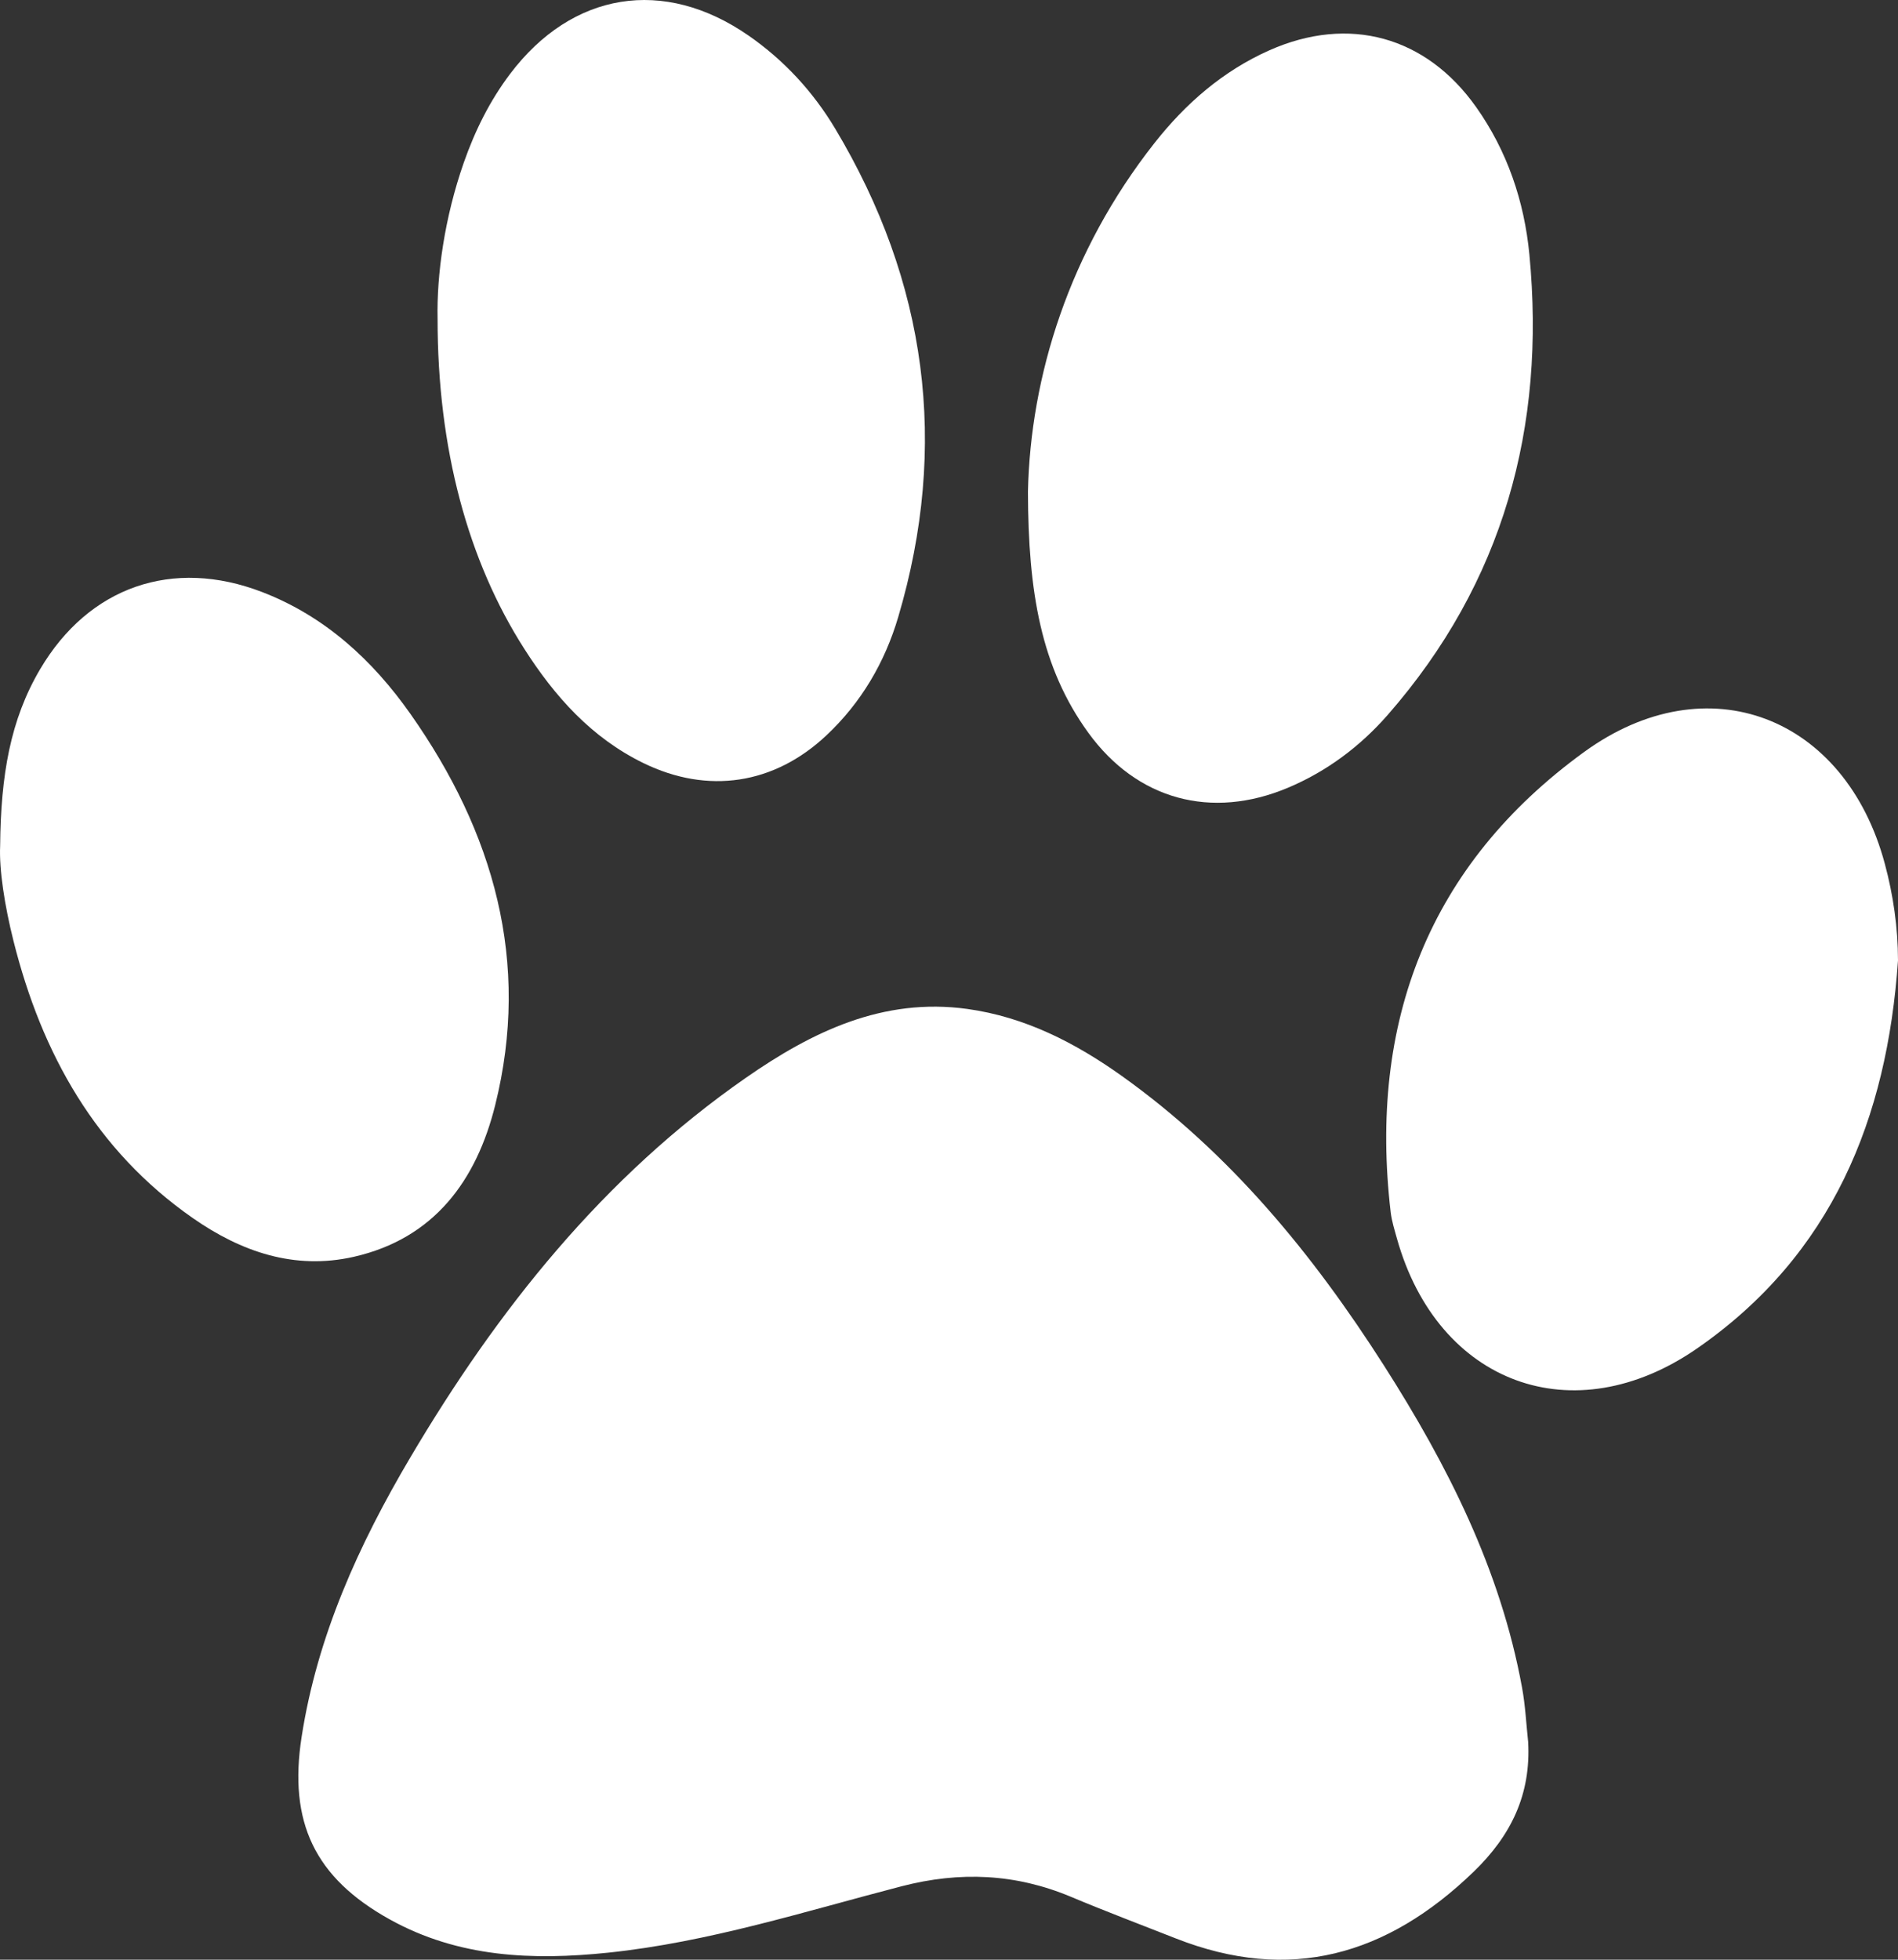 <?xml version="1.0" encoding="utf-8"?>
<!-- Generator: Adobe Illustrator 19.0.1, SVG Export Plug-In . SVG Version: 6.00 Build 0)  -->
<svg version="1.1" id="Layer_1" xmlns="http://www.w3.org/2000/svg" xmlns:xlink="http://www.w3.org/1999/xlink" x="0px" y="0px"
	 width="26.398px" height="27.249px" viewBox="0 0 26.398 27.249" enable-background="new 0 0 26.398 27.249" xml:space="preserve">
<rect x="0" y="0" width="26.398" height="27.249" fill="#333333" stroke="none"/>
<g>
	<path fill="#FFFFFF" d="M21.254,24.221c0.04,0.729-0.236,1.302-0.761,1.808c-1.202,1.159-2.553,1.55-4.143,0.923
		c-0.485-0.191-0.973-0.375-1.454-0.577c-0.77-0.323-1.544-0.357-2.356-0.147c-1.349,0.35-2.682,0.777-4.077,0.923
		c-1.055,0.11-2.087,0.069-3.044-0.463c-1.044-0.58-1.408-1.353-1.224-2.537c0.218-1.405,0.795-2.672,1.508-3.879
		c1.217-2.06,2.688-3.907,4.673-5.287c0.916-0.637,1.903-1.118,3.076-0.956c0.803,0.111,1.502,0.47,2.152,0.933
		c1.507,1.075,2.657,2.479,3.643,4.023c0.885,1.386,1.623,2.841,1.922,4.48C21.215,23.714,21.227,23.969,21.254,24.221z"/>
	<path fill="#FFFFFF" d="M14.297,6.838c0.035-1.603,0.571-3.339,1.759-4.848c0.433-0.55,0.952-1.003,1.6-1.291
		c1.105-0.49,2.177-0.195,2.874,0.789c0.435,0.614,0.67,1.313,0.741,2.049c0.23,2.4-0.361,4.563-1.968,6.401
		c-0.384,0.439-0.847,0.787-1.391,1.016c-1.062,0.446-2.097,0.169-2.775-0.765C14.477,9.28,14.301,8.232,14.297,6.838z"/>
	<path fill="#FFFFFF" d="M6.086,4.432C6.073,3.82,6.182,3.027,6.451,2.26c0.155-0.442,0.36-0.857,0.644-1.233
		c0.863-1.142,2.138-1.349,3.315-0.533c0.495,0.343,0.898,0.781,1.205,1.293c1.277,2.134,1.585,4.402,0.878,6.792
		c-0.186,0.63-0.514,1.191-1,1.647c-0.726,0.682-1.646,0.822-2.543,0.385C8.227,10.259,7.714,9.683,7.291,9.02
		C6.509,7.798,6.085,6.238,6.086,4.432z"/>
	<path fill="#FFFFFF" d="M26.398,13.355c-0.151,2.198-0.916,4.091-2.789,5.391c-1.724,1.197-3.611,0.496-4.179-1.521
		c-0.034-0.122-0.073-0.245-0.088-0.37c-0.309-2.64,0.528-4.829,2.692-6.4c1.714-1.244,3.633-0.492,4.181,1.557
		C26.332,12.447,26.397,12.894,26.398,13.355z"/>
	<path fill="#FFFFFF" d="M0.002,11.763c0.009-0.986,0.142-1.756,0.556-2.458c0.677-1.147,1.843-1.553,3.09-1.072
		C4.521,8.57,5.183,9.18,5.71,9.929c1.156,1.643,1.674,3.446,1.177,5.439c-0.259,1.04-0.843,1.853-1.968,2.108
		c-0.826,0.187-1.569-0.073-2.236-0.538c-1.352-0.942-2.102-2.287-2.495-3.853C0.064,12.593-0.013,12.09,0.002,11.763z"/>
</g>
</svg>

